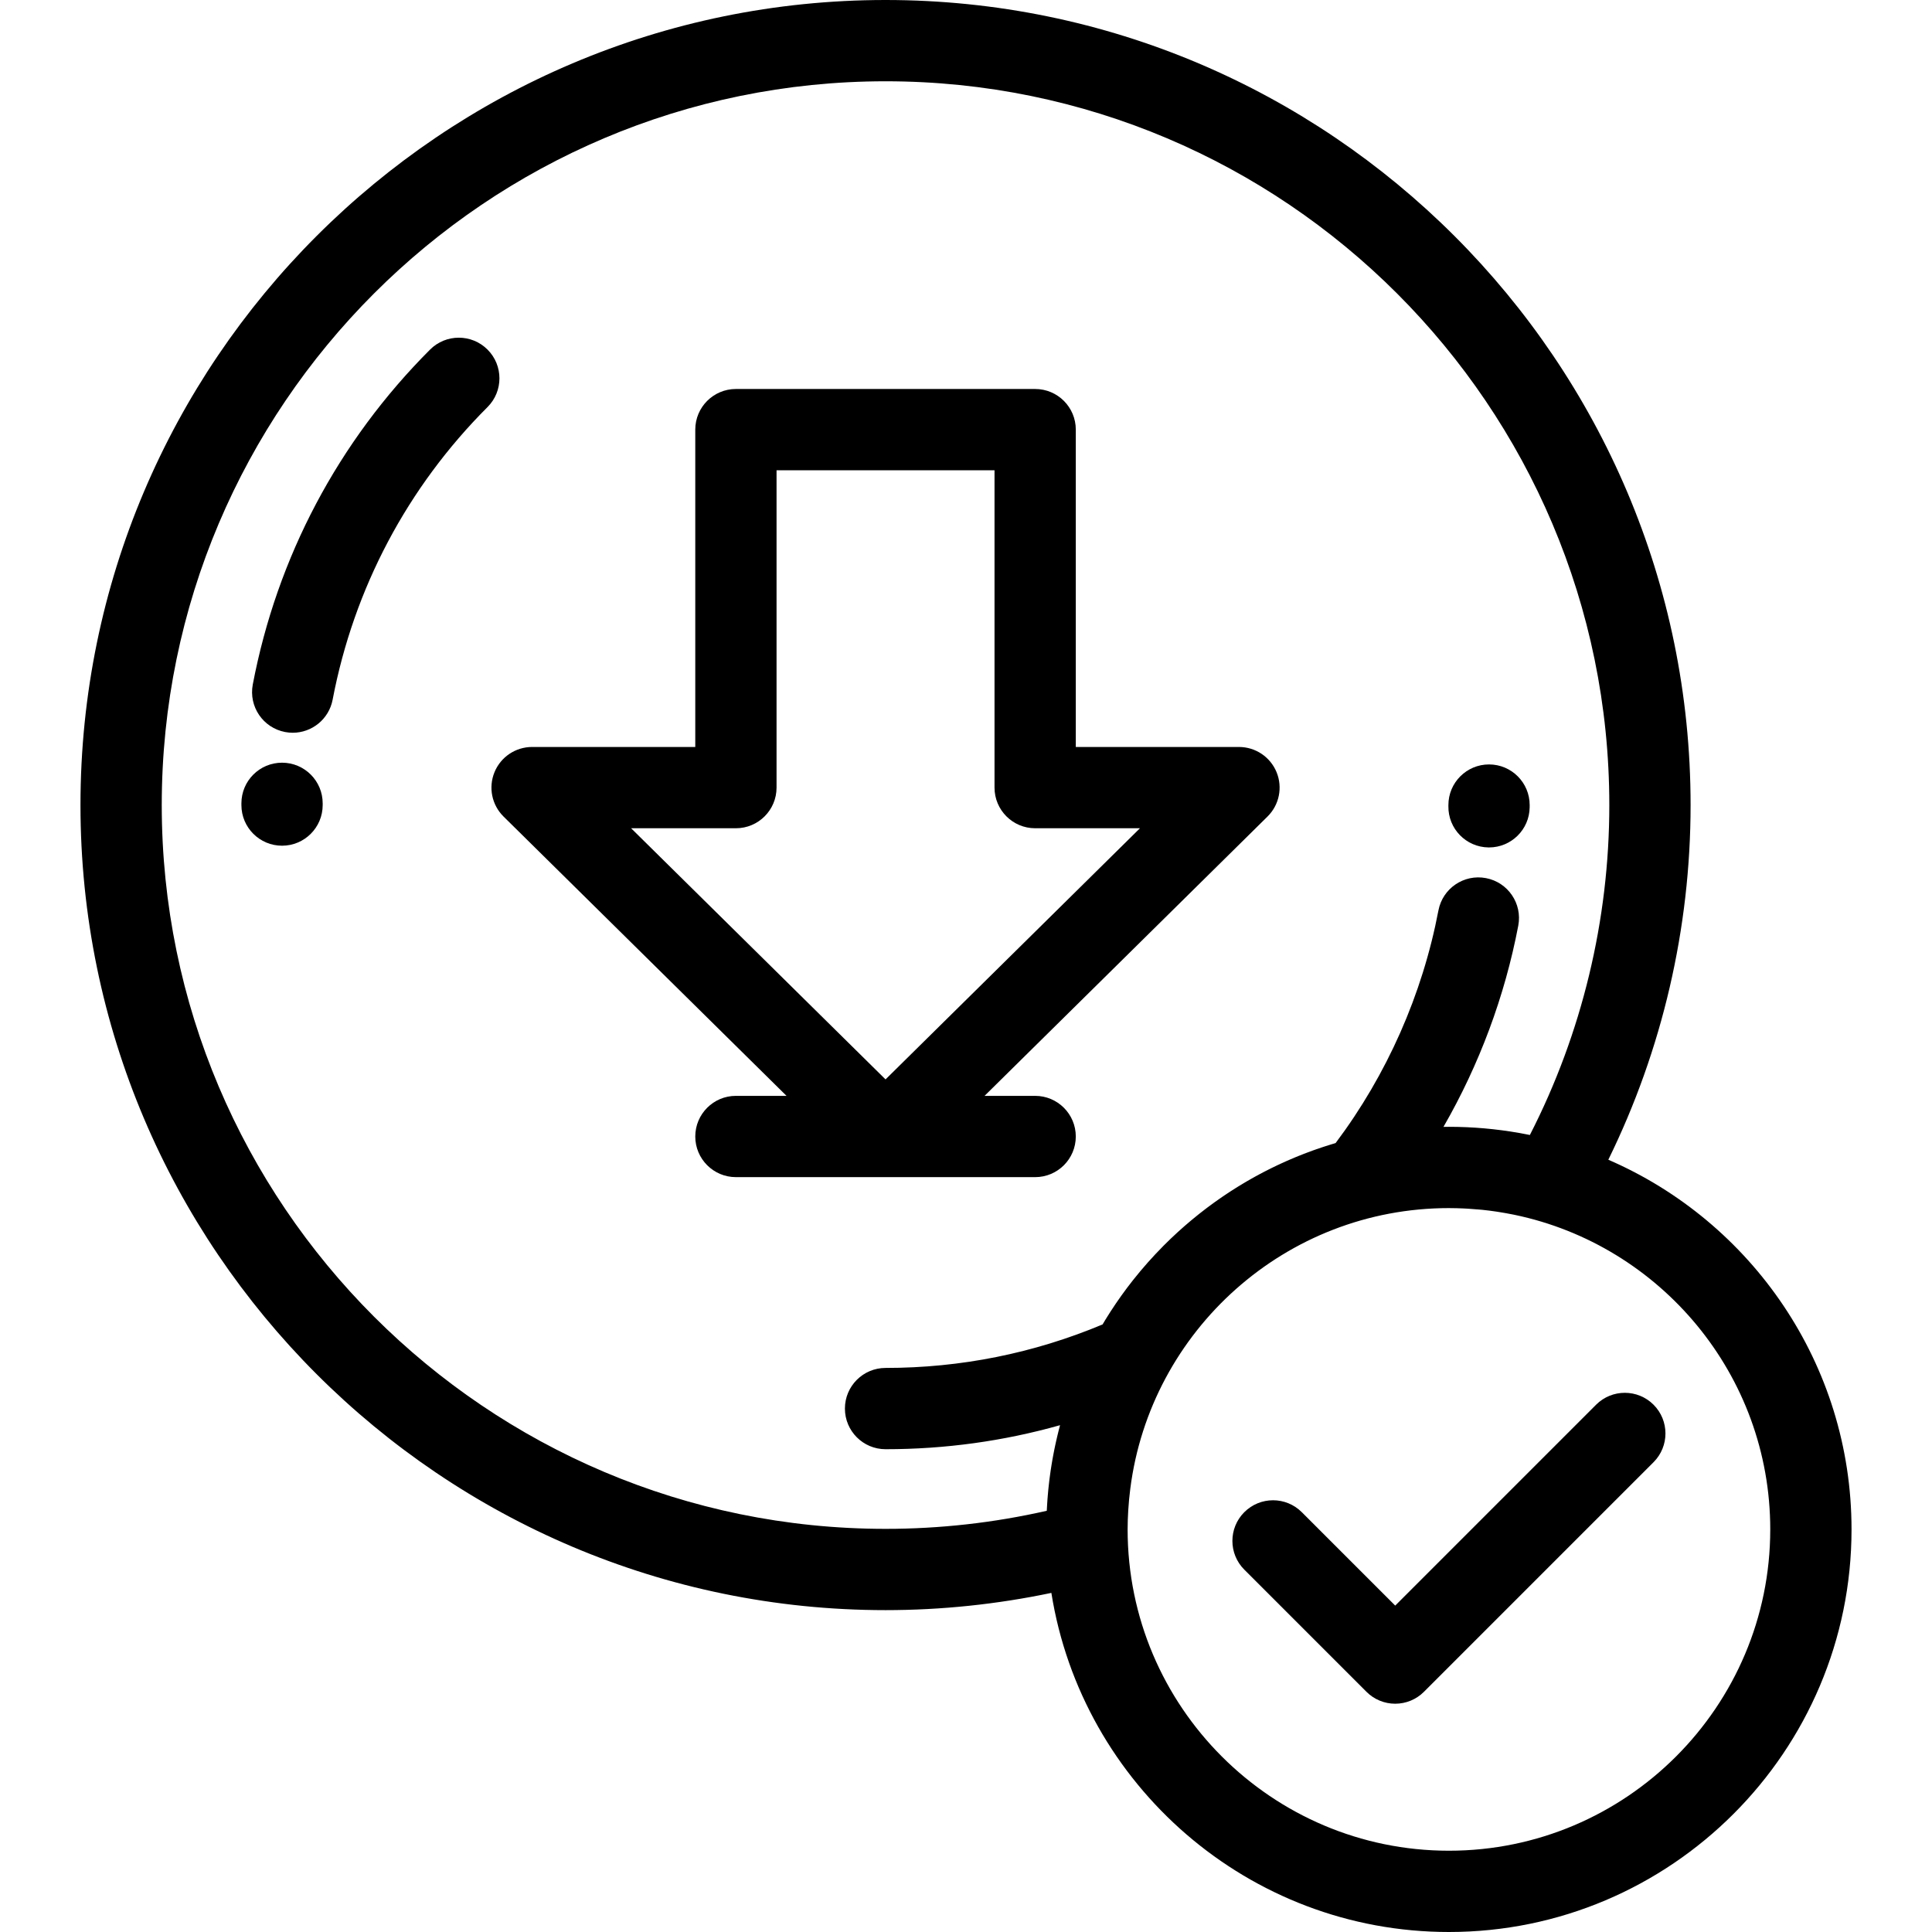 <svg xmlns="http://www.w3.org/2000/svg" xmlns:xlink="http://www.w3.org/1999/xlink" id="Layer_1" x="0px" y="0px" viewBox="-49 141 512 512" style="enable-background:new -49 141 512 512;" xml:space="preserve"><g>	<path d="M80.202,233.645c-4.207-4.206-11.025-4.205-15.232,0.001c-24.301,24.304-40.547,54.995-46.98,88.753  c-1.113,5.844,2.72,11.482,8.563,12.596c0.682,0.129,1.359,0.193,2.028,0.193c5.068,0,9.584-3.595,10.569-8.757  c5.621-29.5,19.816-56.317,41.052-77.555C84.409,244.671,84.408,237.851,80.202,233.645z"></path>	<path d="M377.222,448.341c14.286-29.108,21.802-61.343,21.802-93.99C399.025,236.709,303.317,141,185.677,141  C68.033,141-27.674,236.709-27.674,354.351s95.708,213.351,213.351,213.351c14.808,0,29.536-1.548,43.945-4.569  C237.714,613.998,281.878,653,334.984,653c58.829,0,106.691-47.862,106.691-106.692C441.673,502.474,415.1,464.737,377.222,448.341  z M-6.134,354.351c0-105.765,86.046-191.811,191.811-191.811c105.762,0,191.808,86.047,191.808,191.811  c0,30.456-7.256,60.511-21.051,87.43c-0.445-0.09-0.892-0.17-1.337-0.255c-0.432-0.083-0.863-0.17-1.297-0.248  c-0.096-0.017-0.193-0.03-0.289-0.048c-6.02-1.058-12.211-1.613-18.529-1.613c-0.485,0-0.966,0.012-1.449,0.018  c9.494-16.493,16.252-34.579,19.825-53.331c1.114-5.844-2.719-11.482-8.563-12.596c-5.842-1.113-11.481,2.719-12.595,8.563  c-4.253,22.318-13.66,43.556-27.253,61.655c-0.053,0.016-0.104,0.031-0.156,0.047c-0.328,0.097-0.655,0.193-0.98,0.292  c-0.494,0.151-0.985,0.307-1.477,0.466c-0.328,0.106-0.656,0.21-0.982,0.32c-0.486,0.16-0.969,0.328-1.453,0.496  c-0.327,0.114-0.654,0.228-0.977,0.345c-0.481,0.173-0.96,0.351-1.437,0.531c-0.323,0.122-0.645,0.243-0.966,0.368  c-0.475,0.184-0.948,0.373-1.419,0.562c-0.319,0.129-0.638,0.26-0.955,0.391c-0.47,0.196-0.938,0.394-1.404,0.597  c-0.314,0.136-0.629,0.274-0.941,0.413c-0.464,0.206-0.925,0.416-1.385,0.628c-0.312,0.144-0.624,0.29-0.934,0.436  c-0.458,0.216-0.913,0.436-1.368,0.659c-0.307,0.151-0.613,0.303-0.918,0.457c-0.452,0.227-0.903,0.458-1.351,0.69  c-0.303,0.158-0.604,0.319-0.905,0.478c-0.448,0.239-0.893,0.479-1.337,0.724c-0.295,0.163-0.589,0.33-0.882,0.494  c-0.444,0.25-0.885,0.502-1.325,0.758c-0.289,0.168-0.575,0.339-0.863,0.512c-0.439,0.261-0.877,0.523-1.312,0.792  c-0.283,0.173-0.562,0.35-0.844,0.527c-0.433,0.272-0.867,0.547-1.297,0.826c-0.275,0.178-0.546,0.359-0.82,0.54  c-0.431,0.285-0.863,0.571-1.289,0.864c-0.263,0.18-0.525,0.364-0.786,0.546c-0.431,0.299-0.861,0.6-1.286,0.906  c-0.253,0.181-0.503,0.366-0.754,0.55c-0.428,0.313-0.856,0.627-1.282,0.947c-0.242,0.183-0.481,0.369-0.722,0.555  c-0.428,0.328-0.855,0.656-1.277,0.991c-0.228,0.181-0.453,0.366-0.681,0.549c-0.429,0.345-0.856,0.69-1.279,1.041  c-0.213,0.177-0.422,0.358-0.634,0.536c-0.431,0.364-0.863,0.728-1.288,1.099c-0.193,0.167-0.381,0.338-0.572,0.507  c-0.438,0.388-0.878,0.778-1.312,1.172c-0.165,0.152-0.328,0.307-0.492,0.46c-0.452,0.419-0.905,0.837-1.351,1.263  c-0.124,0.12-0.247,0.242-0.37,0.362c-0.48,0.465-0.961,0.931-1.432,1.404c-0.046,0.047-0.093,0.096-0.139,0.143  c-2.834,2.853-5.508,5.865-8.009,9.023c-0.042,0.054-0.086,0.107-0.128,0.159c-0.408,0.517-0.808,1.04-1.205,1.565  c-0.112,0.146-0.226,0.292-0.337,0.438c-0.358,0.475-0.707,0.957-1.055,1.439c-0.148,0.202-0.296,0.402-0.442,0.604  c-0.328,0.459-0.648,0.923-0.969,1.387c-0.157,0.229-0.32,0.457-0.476,0.688c-0.305,0.448-0.603,0.901-0.9,1.355  c-0.167,0.253-0.336,0.505-0.501,0.759c-0.285,0.44-0.562,0.887-0.842,1.333c-0.168,0.27-0.34,0.541-0.508,0.813  c-0.253,0.416-0.502,0.834-0.751,1.254c-18.255,7.647-37.584,11.527-57.513,11.527c-5.948,0-10.77,4.822-10.77,10.77  c0,5.947,4.822,10.77,10.77,10.77c15.802,0,31.275-2.144,46.242-6.365c-0.022,0.085-0.043,0.171-0.066,0.257  c-0.115,0.433-0.229,0.868-0.338,1.304c-0.103,0.406-0.202,0.814-0.298,1.222c-0.104,0.434-0.207,0.869-0.305,1.305  c-0.095,0.417-0.185,0.835-0.275,1.254c-0.092,0.431-0.183,0.864-0.27,1.297c-0.085,0.429-0.166,0.857-0.247,1.287  c-0.081,0.428-0.16,0.856-0.236,1.285c-0.076,0.438-0.149,0.879-0.219,1.319c-0.069,0.426-0.139,0.851-0.202,1.277  c-0.068,0.45-0.128,0.901-0.19,1.354c-0.058,0.42-0.115,0.84-0.168,1.262c-0.057,0.462-0.108,0.925-0.159,1.389  c-0.045,0.416-0.093,0.83-0.134,1.248c-0.047,0.473-0.087,0.949-0.127,1.424c-0.034,0.411-0.071,0.822-0.102,1.234  c-0.036,0.486-0.064,0.973-0.094,1.461c-0.023,0.405-0.051,0.809-0.069,1.216c-0.005,0.096-0.013,0.191-0.017,0.286  c-13.972,3.18-28.307,4.79-42.727,4.79C79.911,546.162-6.134,460.116-6.134,354.351z M334.984,631.46  c-46.954,0-85.153-38.2-85.153-85.152c0-1.71,0.066-3.403,0.166-5.089c0.113-1.919,0.303-3.818,0.542-5.701  c5.321-41.874,41.148-74.361,84.443-74.361c0.094,0,0.186,0.004,0.279,0.005c1.188,0.003,2.369,0.037,3.547,0.089  c0.404,0.018,0.807,0.041,1.209,0.065c1.018,0.06,2.03,0.137,3.037,0.232c0.274,0.026,0.549,0.045,0.822,0.073  c1.257,0.13,2.504,0.292,3.743,0.476c0.298,0.044,0.596,0.096,0.892,0.144c1.052,0.168,2.097,0.354,3.136,0.561  c0.246,0.048,0.492,0.095,0.738,0.145c38.634,8.055,67.749,42.369,67.749,83.359C420.133,593.26,381.934,631.46,334.984,631.46z"></path>	<path d="M25.745,343.122c-5.948,0-10.77,4.822-10.77,10.77v0.46c0,5.947,4.822,10.77,10.77,10.77s10.77-4.823,10.77-10.77v-0.46  C36.515,347.943,31.693,343.122,25.745,343.122z"></path>	<path d="M345.458,365.579c0.051,0.001,0.1,0.001,0.151,0.001c5.879,0,10.686-4.726,10.766-10.622l0.003-0.606  c0-5.948-4.823-10.77-10.77-10.77c-5.947,0-10.77,4.822-10.77,10.77l-0.001,0.312C334.755,360.611,339.511,365.498,345.458,365.579  z"></path>	<path d="M225.327,452.954c5.948,0,10.77-4.822,10.77-10.77c0-5.947-4.822-10.77-10.77-10.77h-13.41l74.989-74.025  c3.109-3.069,4.057-7.712,2.398-11.753c-1.66-4.042-5.595-6.681-9.964-6.681h-43.243v-84.101c0-5.948-4.822-10.77-10.77-10.77  h-79.304c-5.948,0-10.77,4.822-10.77,10.77v84.101H92.01c-4.369,0-8.305,2.639-9.963,6.681c-1.659,4.041-0.712,8.685,2.397,11.753  l74.993,74.025h-13.412c-5.948,0-10.77,4.823-10.77,10.77c0,5.948,4.822,10.77,10.77,10.77H225.327z M146.024,360.495  c5.947,0,10.77-4.823,10.77-10.77v-84.101h57.764v84.101c0,5.947,4.823,10.77,10.77,10.77H253.1l-67.423,66.557l-67.426-66.557  H146.024L146.024,360.495z"></path>	<path d="M373.98,513.264l-53.235,53.237l-24.76-24.759c-4.206-4.206-11.025-4.206-15.231,0c-4.207,4.206-4.206,11.025,0,15.231  l32.375,32.376c2.019,2.019,4.76,3.155,7.615,3.155c2.856,0,5.596-1.135,7.615-3.156l60.85-60.853  c4.206-4.206,4.205-11.024,0-15.231C385.004,509.058,378.185,509.058,373.98,513.264z"></path></g></svg>